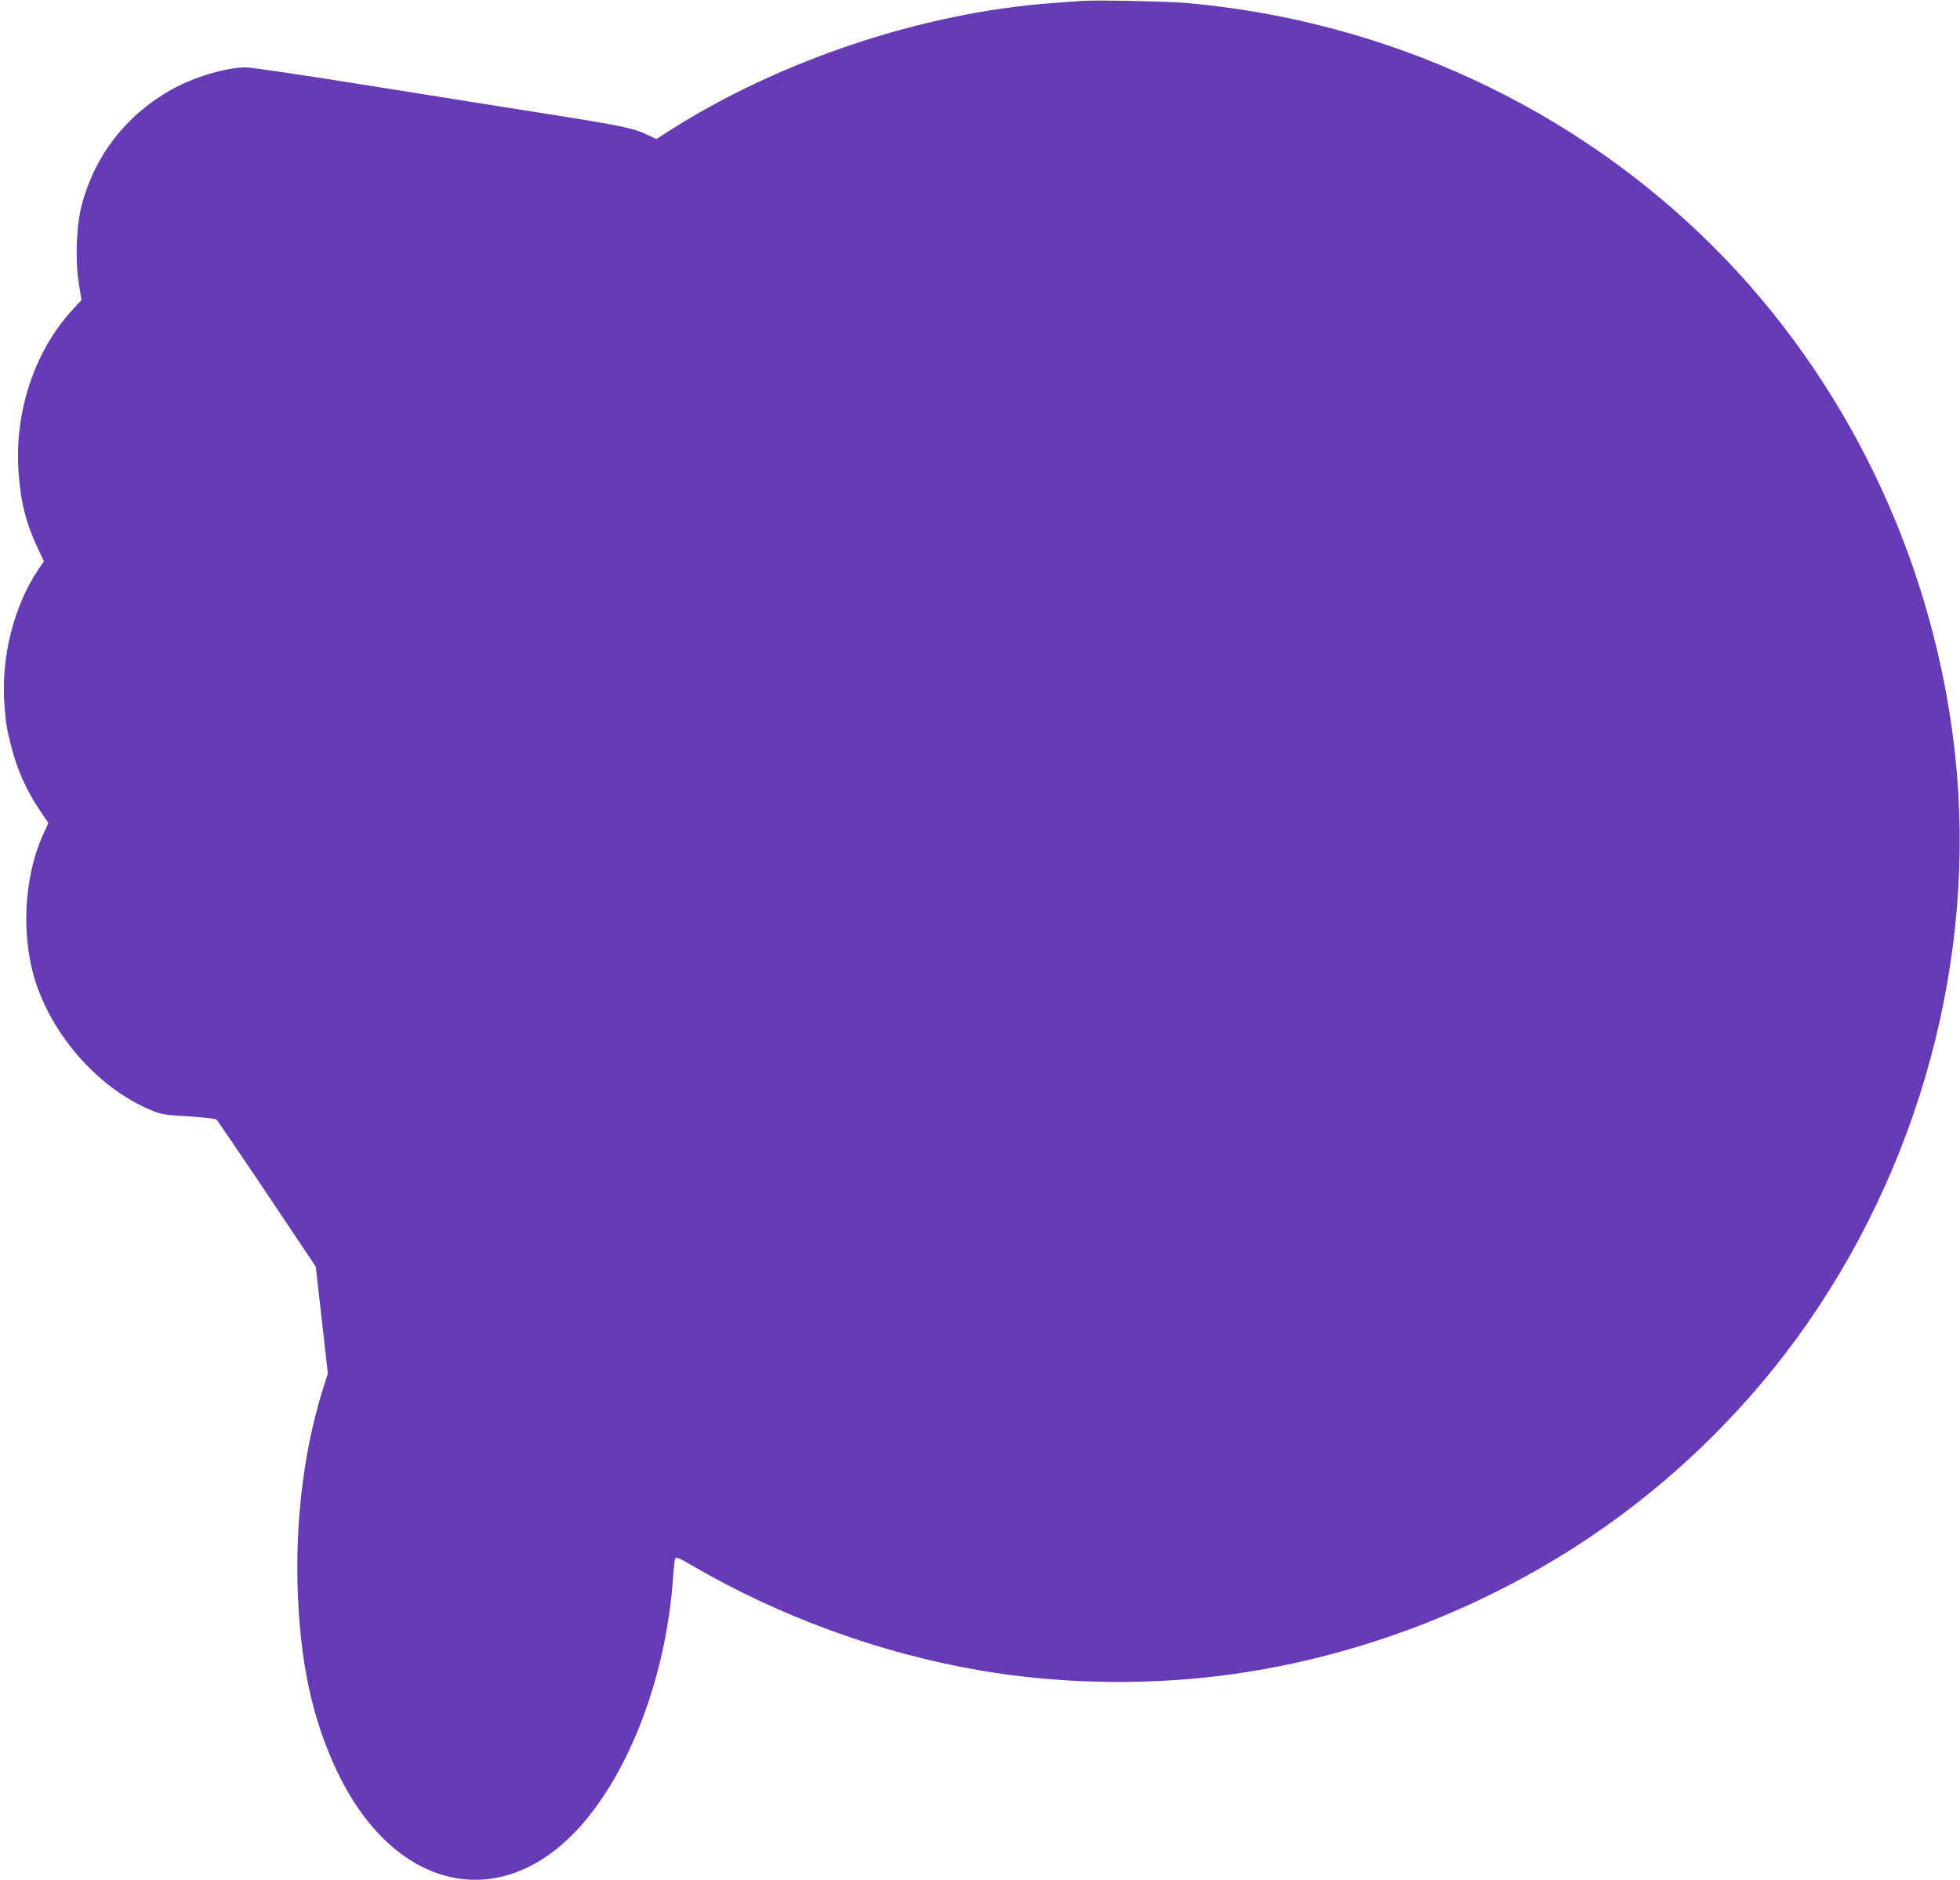 <?xml version="1.0" standalone="no"?>
<!DOCTYPE svg PUBLIC "-//W3C//DTD SVG 20010904//EN"
 "http://www.w3.org/TR/2001/REC-SVG-20010904/DTD/svg10.dtd">
<svg version="1.0" xmlns="http://www.w3.org/2000/svg"
 width="1280pt" height="1228pt" viewBox="0 0 1280 1228"
 preserveAspectRatio="xMidYMid meet">
<g transform="translate(0,1228) scale(0.1,-0.1)"
fill="#673ab7" stroke="none">
<path d="M7065 12274 c-27 -2 -115 -9 -195 -14 -851 -64 -1778 -374 -2504
-837 l-79 -51 -62 29 c-88 42 -175 60 -645 134 -228 36 -752 119 -1163 185
-412 66 -776 120 -810 120 -132 0 -343 -64 -489 -146 -295 -167 -498 -428
-584 -752 -36 -135 -44 -362 -19 -515 l17 -106 -62 -68 c-245 -268 -376 -663
-349 -1052 13 -196 48 -335 123 -496 l43 -91 -34 -49 c-166 -246 -250 -587
-223 -902 11 -126 12 -131 41 -248 41 -161 99 -294 191 -430 l54 -80 -32 -70
c-134 -292 -150 -697 -39 -1005 127 -351 418 -665 741 -800 71 -29 90 -32 248
-41 106 -7 175 -15 182 -22 6 -7 154 -225 329 -485 l317 -474 8 -71 c5 -40 23
-197 40 -350 l31 -278 -20 -62 c-128 -392 -189 -845 -178 -1312 13 -500 94
-880 262 -1231 381 -791 1095 -933 1613 -319 317 376 537 985 578 1600 4 55
10 107 13 116 5 14 25 5 116 -48 570 -332 1226 -571 1875 -682 507 -87 1053
-99 1570 -35 847 105 1692 421 2410 903 557 373 1053 862 1432 1411 774 1120
1115 2504 942 3820 -159 1214 -714 2349 -1565 3199 -910 909 -2130 1474 -3434
1591 -123 11 -601 21 -690 14z"/>
</g>
</svg>

